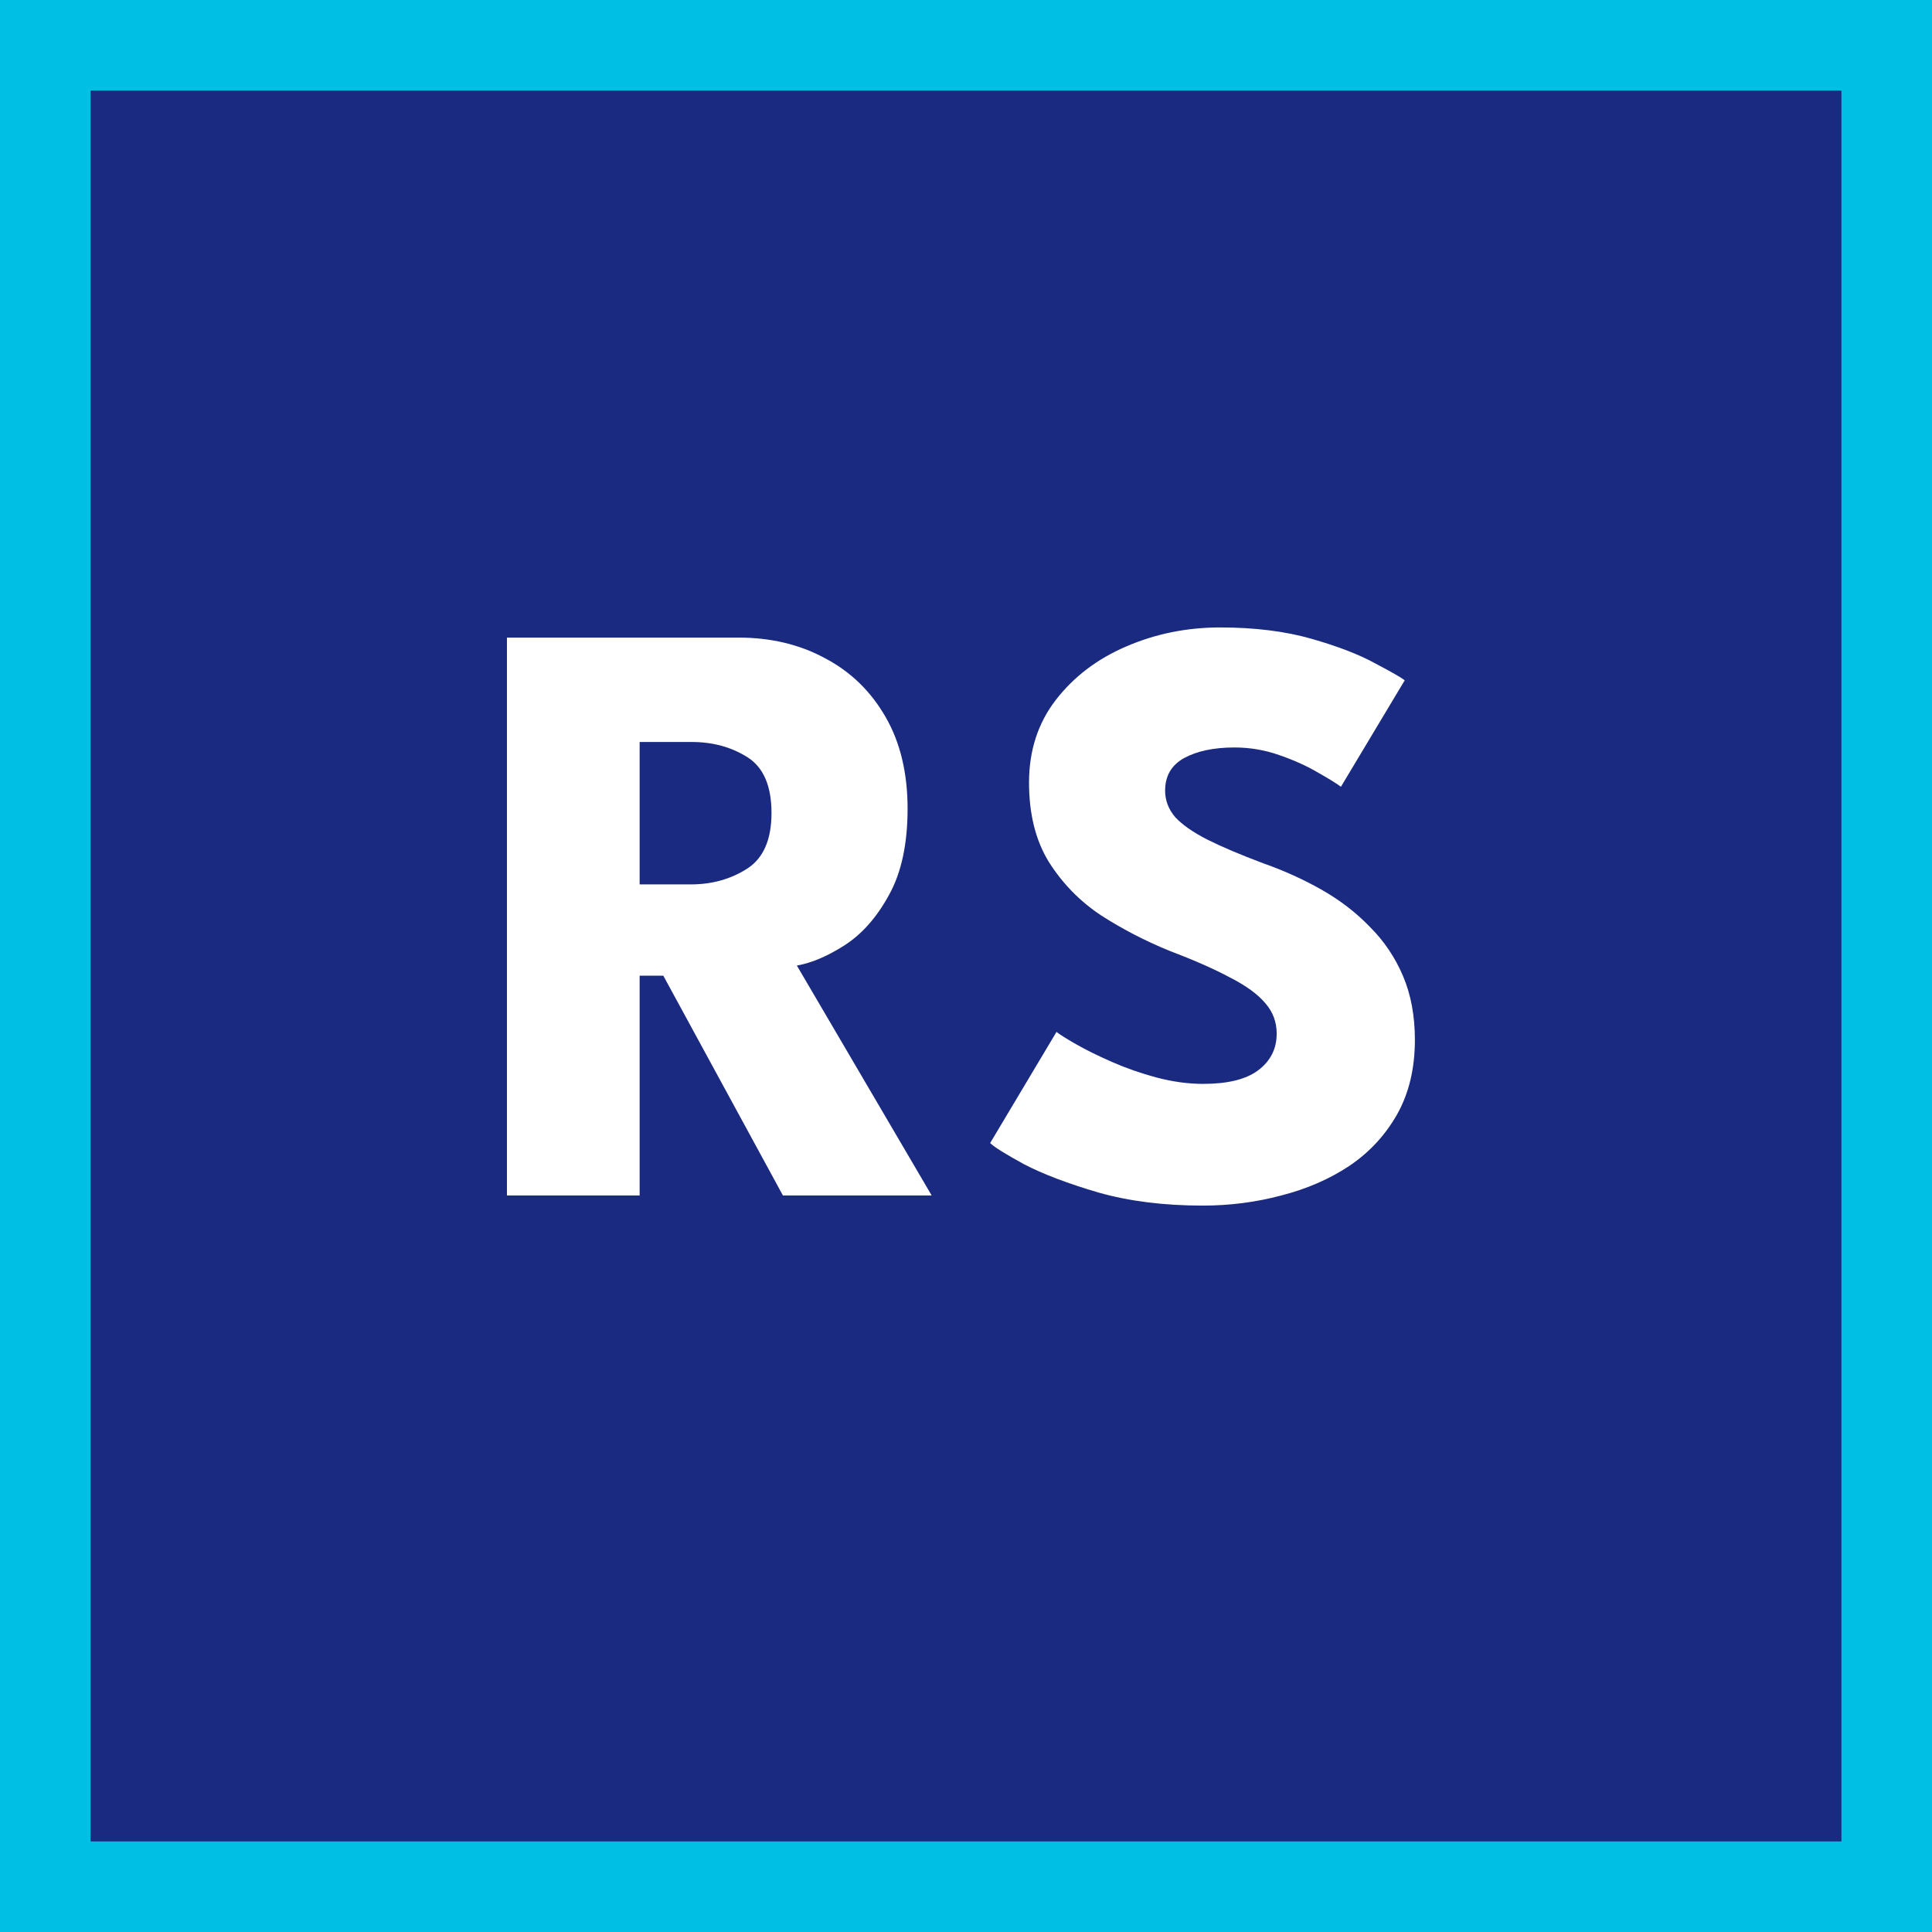 <svg width="64" height="64" viewBox="0 0 64 64" fill="none" xmlns="http://www.w3.org/2000/svg">
<rect x="0" y="0" width="64" height="64" fill="#808080" stroke="none"/>
<rect x="1.5" y="1.5" width="61" height="61" fill="#192A80" stroke="#00BFE5" stroke-width="3"/>
<path d="M16.793 21.121H24.465C25.538 21.121 26.495 21.35 27.335 21.807C28.184 22.255 28.851 22.904 29.337 23.753C29.822 24.593 30.065 25.606 30.065 26.791C30.065 27.958 29.859 28.91 29.449 29.647C29.047 30.384 28.557 30.94 27.979 31.313C27.409 31.677 26.882 31.901 26.397 31.985L30.863 39.601H25.935L21.973 32.321H21.189V39.601H16.793V21.121ZM21.189 29.297H22.883C23.583 29.297 24.203 29.124 24.745 28.779C25.286 28.434 25.557 27.818 25.557 26.931C25.557 26.035 25.291 25.419 24.759 25.083C24.227 24.747 23.611 24.579 22.911 24.579H21.189V29.297ZM40.416 20.785C41.564 20.785 42.577 20.911 43.454 21.163C44.332 21.415 45.032 21.686 45.554 21.975C46.086 22.255 46.413 22.442 46.534 22.535L44.42 26.063C44.271 25.951 44.014 25.792 43.65 25.587C43.286 25.372 42.862 25.181 42.376 25.013C41.9 24.845 41.406 24.761 40.892 24.761C40.211 24.761 39.656 24.878 39.226 25.111C38.806 25.344 38.596 25.704 38.596 26.189C38.596 26.516 38.708 26.81 38.932 27.071C39.166 27.323 39.52 27.57 39.996 27.813C40.482 28.056 41.098 28.317 41.844 28.597C42.535 28.84 43.184 29.134 43.79 29.479C44.397 29.824 44.929 30.235 45.386 30.711C45.853 31.178 46.217 31.719 46.478 32.335C46.74 32.951 46.87 33.656 46.87 34.449C46.87 35.392 46.674 36.213 46.282 36.913C45.89 37.604 45.363 38.173 44.7 38.621C44.038 39.06 43.286 39.386 42.446 39.601C41.606 39.825 40.738 39.937 39.842 39.937C38.554 39.937 37.402 39.792 36.384 39.503C35.367 39.204 34.546 38.892 33.92 38.565C33.304 38.229 32.931 37.996 32.8 37.865L34.998 34.183C35.101 34.267 35.316 34.402 35.642 34.589C35.969 34.776 36.366 34.972 36.832 35.177C37.299 35.382 37.794 35.555 38.316 35.695C38.848 35.835 39.362 35.905 39.856 35.905C40.668 35.905 41.275 35.756 41.676 35.457C42.087 35.149 42.292 34.743 42.292 34.239C42.292 33.856 42.166 33.52 41.914 33.231C41.662 32.932 41.27 32.648 40.738 32.377C40.216 32.097 39.548 31.803 38.736 31.495C37.934 31.168 37.178 30.776 36.468 30.319C35.768 29.852 35.194 29.264 34.746 28.555C34.308 27.846 34.088 26.968 34.088 25.923C34.088 24.868 34.382 23.958 34.97 23.193C35.568 22.418 36.347 21.826 37.308 21.415C38.279 20.995 39.315 20.785 40.416 20.785Z" fill="white"/>
</svg>
